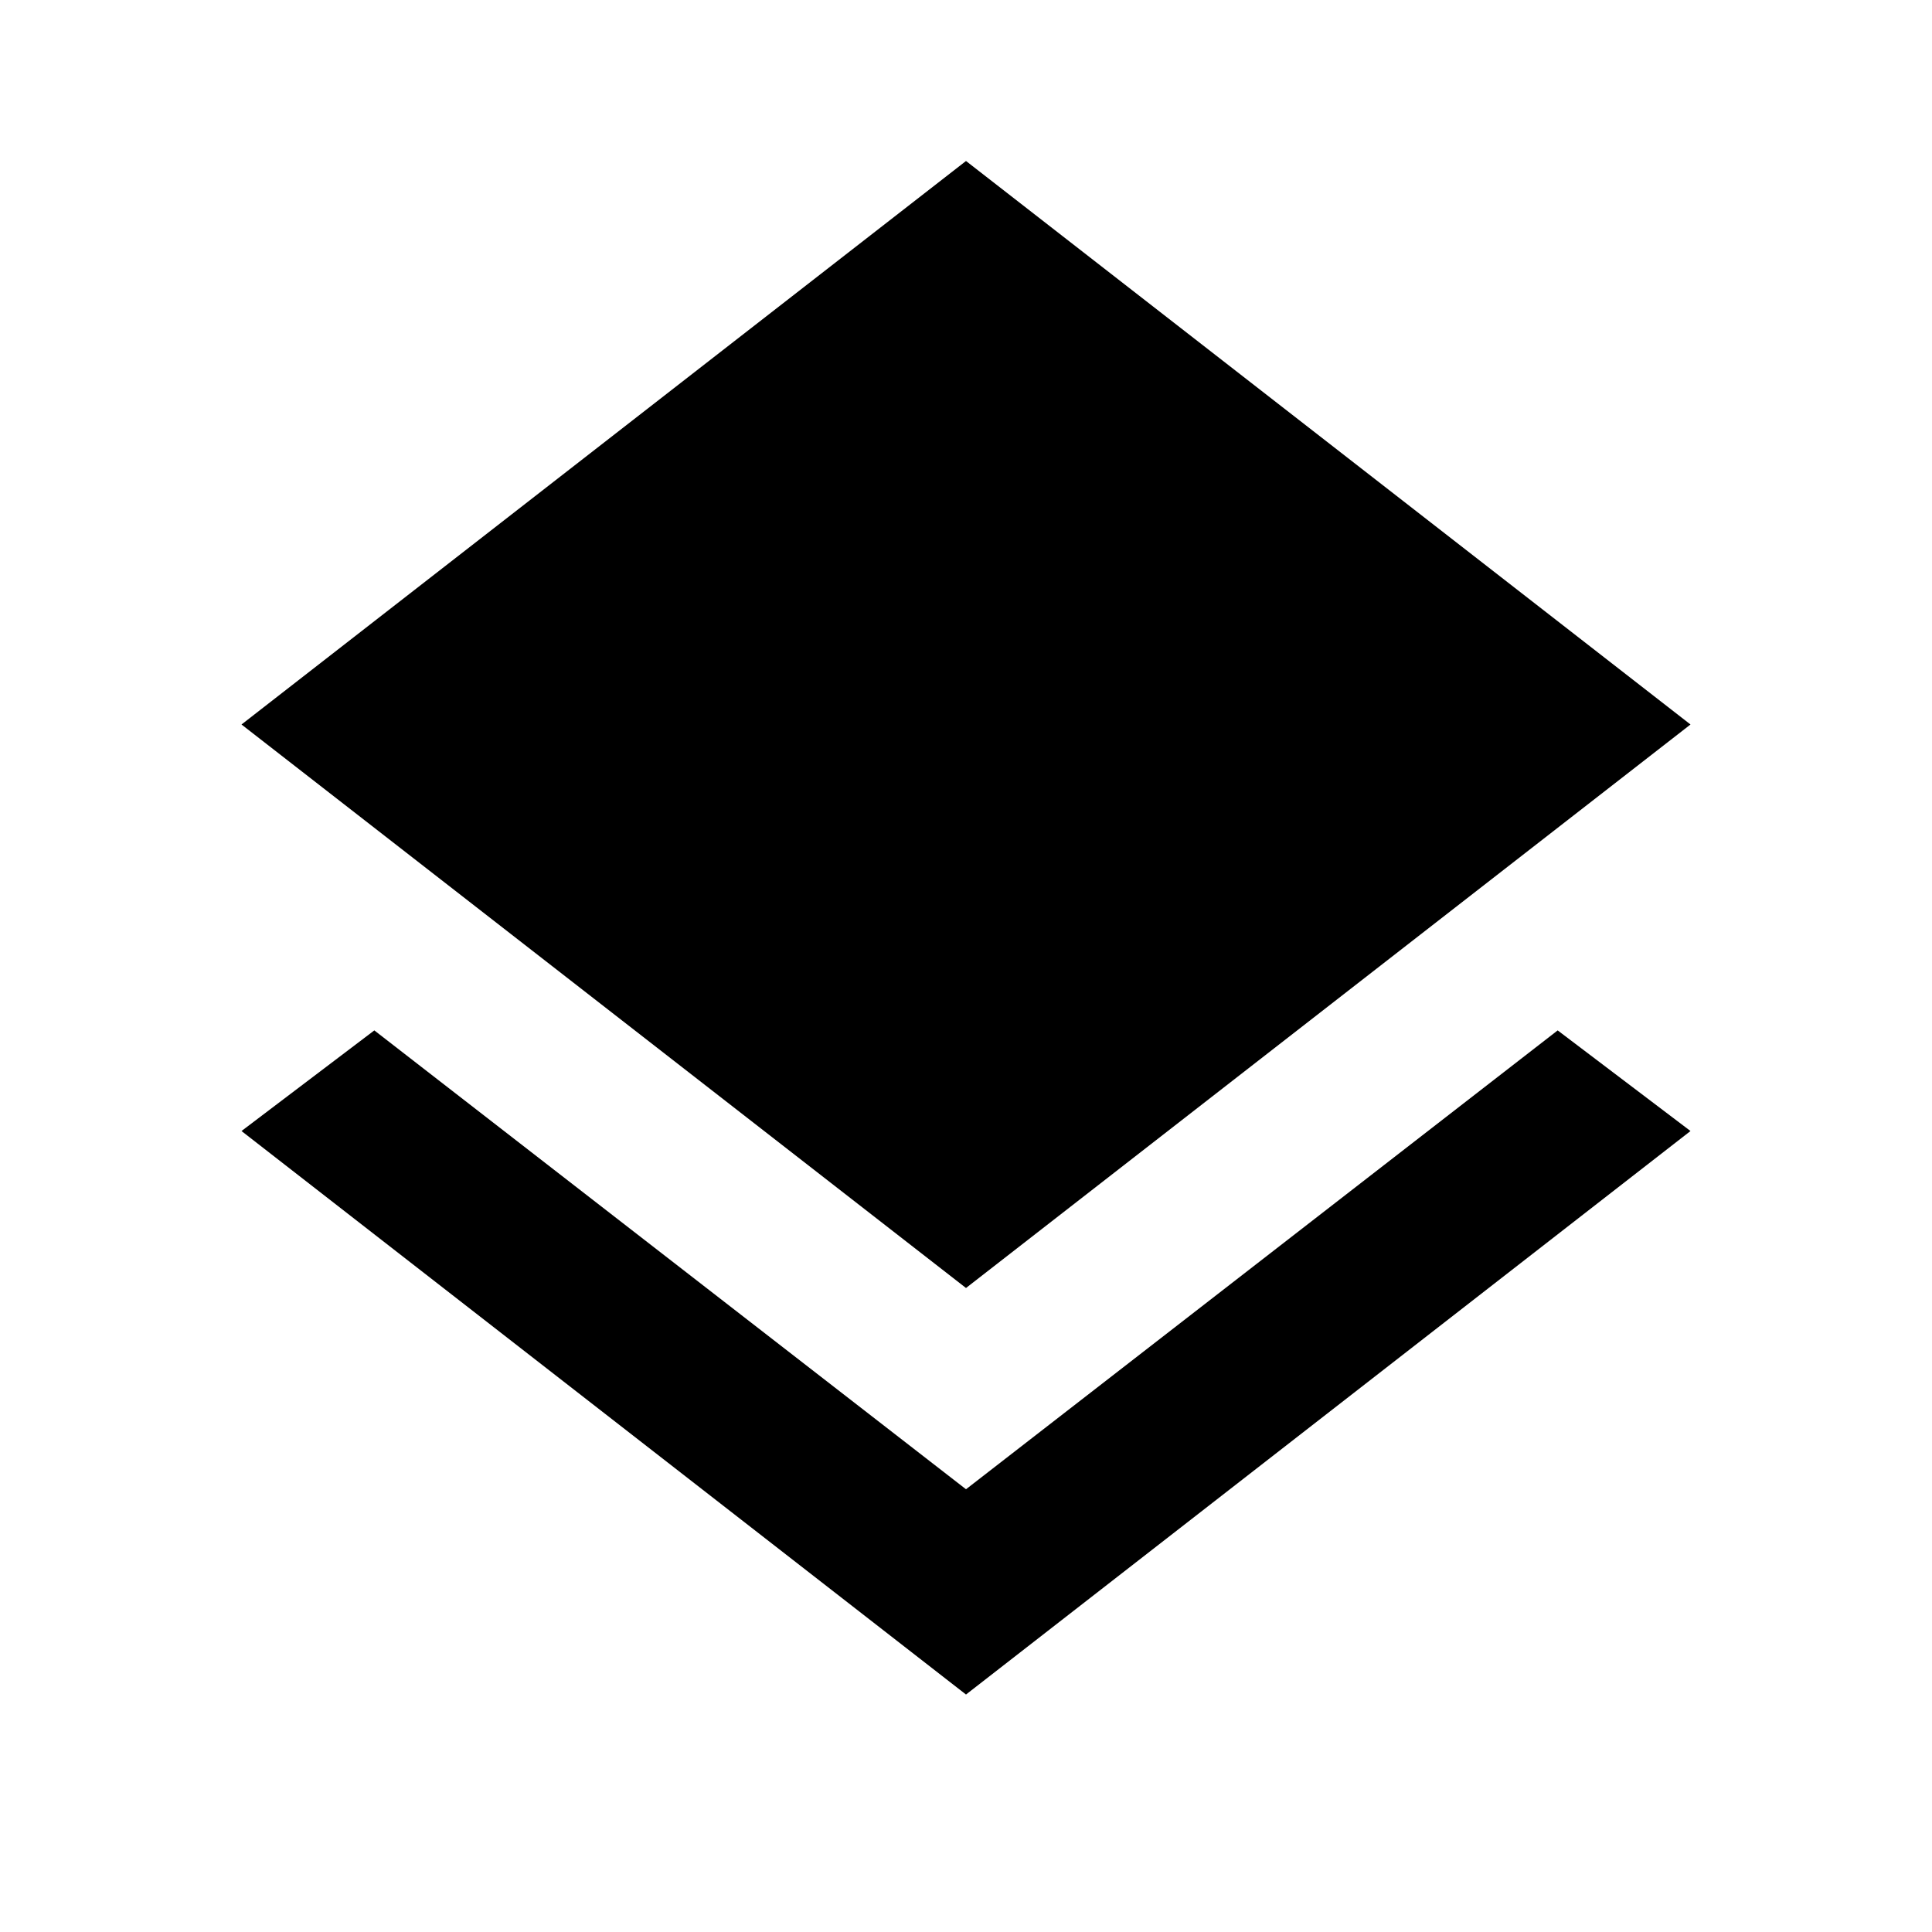 <?xml version="1.0" encoding="utf-8"?>
<!-- Generator: www.svgicons.com -->
<svg xmlns="http://www.w3.org/2000/svg" width="800" height="800" viewBox="0 0 24 24">
<path fill="currentColor" d="m12 21.05l-9-7l1.65-1.25L12 18.5l7.35-5.7L21 14.05zM12 16L3 9l9-7l9 7z"/>
</svg>